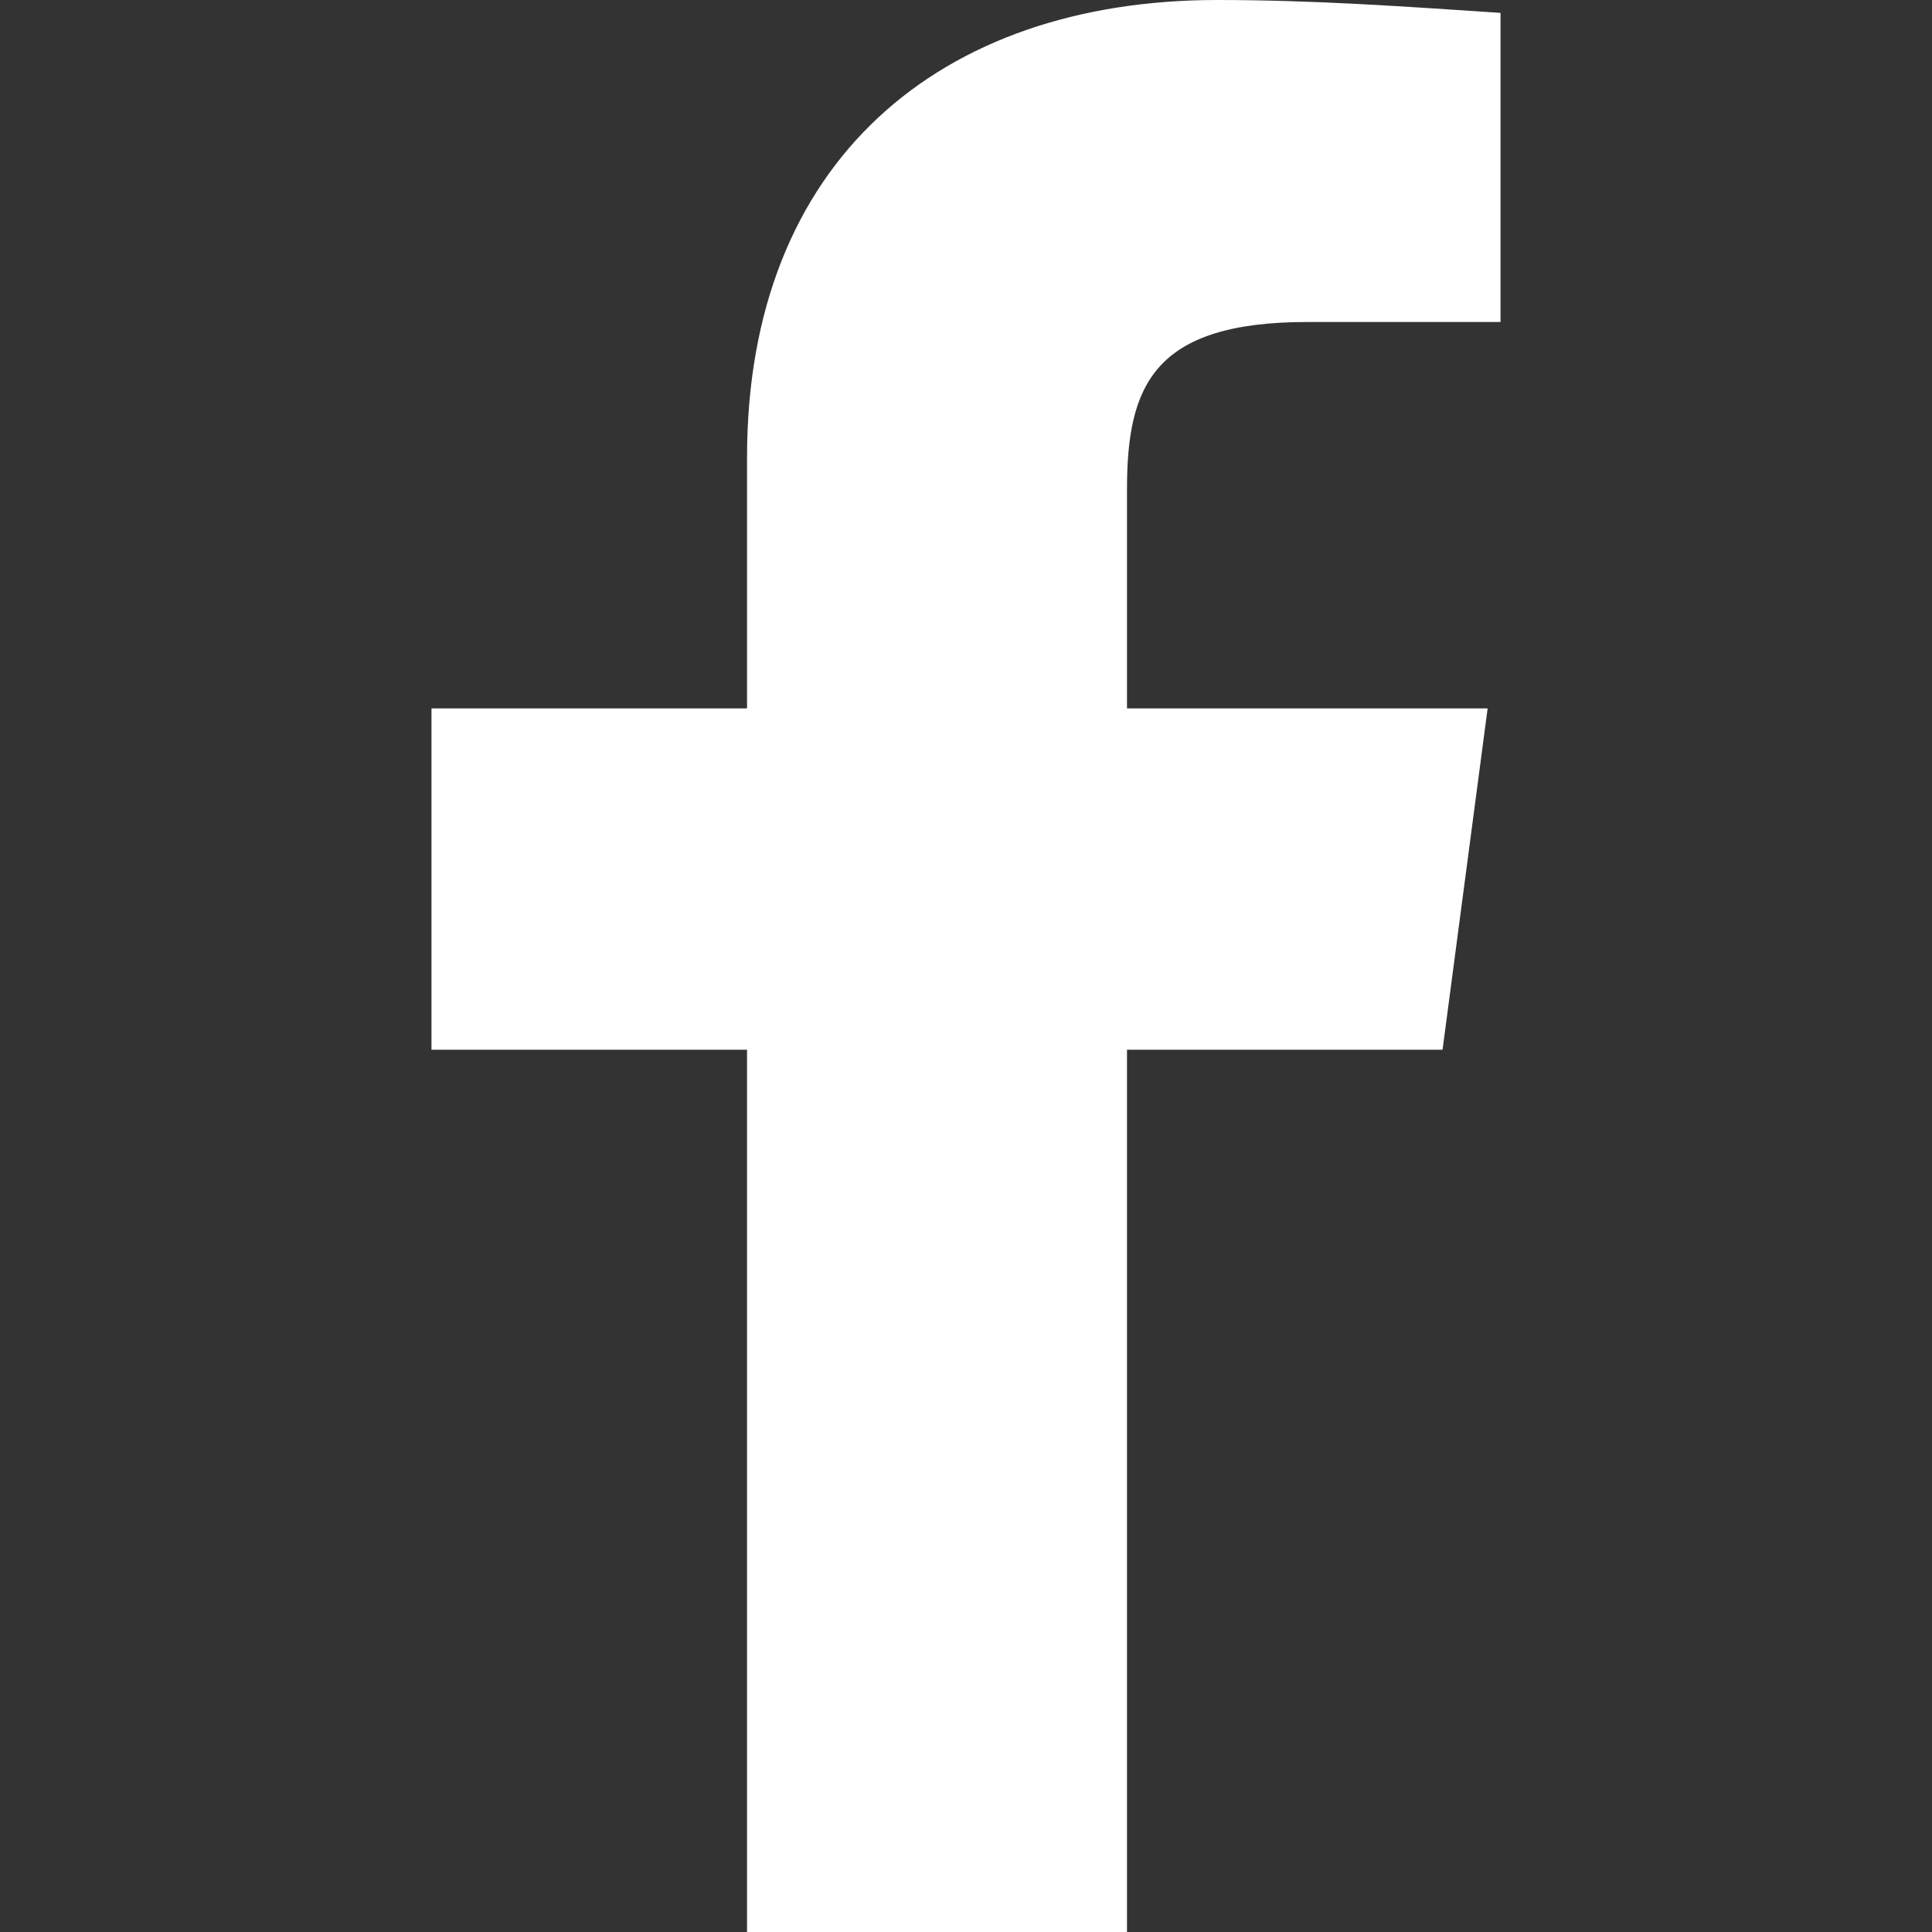 <?xml version="1.0" encoding="utf-8"?>
<!-- Generator: Adobe Illustrator 23.0.3, SVG Export Plug-In . SVG Version: 6.00 Build 0)  -->
<svg version="1.1" id="レイヤー_1" xmlns="http://www.w3.org/2000/svg" xmlns:xlink="http://www.w3.org/1999/xlink" x="0px"
	 y="0px" viewBox="0 0 30 30" style="enable-background:new 0 0 30 30;" xml:space="preserve">
<rect x="0" y="0" width="30" height="30" fill="#333333" stroke="none"/>
<style type="text/css">
	.st0{fill:#FFFFFF;}
</style>
<title>fb</title>
<g>
	<g id="レイヤー_1-2">
		<path id="fb" class="st0" d="M17.5,30V16.3h4.9l0.7-5.3h-5.6V7.6C17.5,6,17.9,5,20.3,5h3V0.2C21.8,0.1,20.4,0,18.9,0
			c-4.3,0-7.3,2.5-7.3,7.1V11H6.7v5.3h4.9V30H17.5z"/>
	</g>
</g>
</svg>
